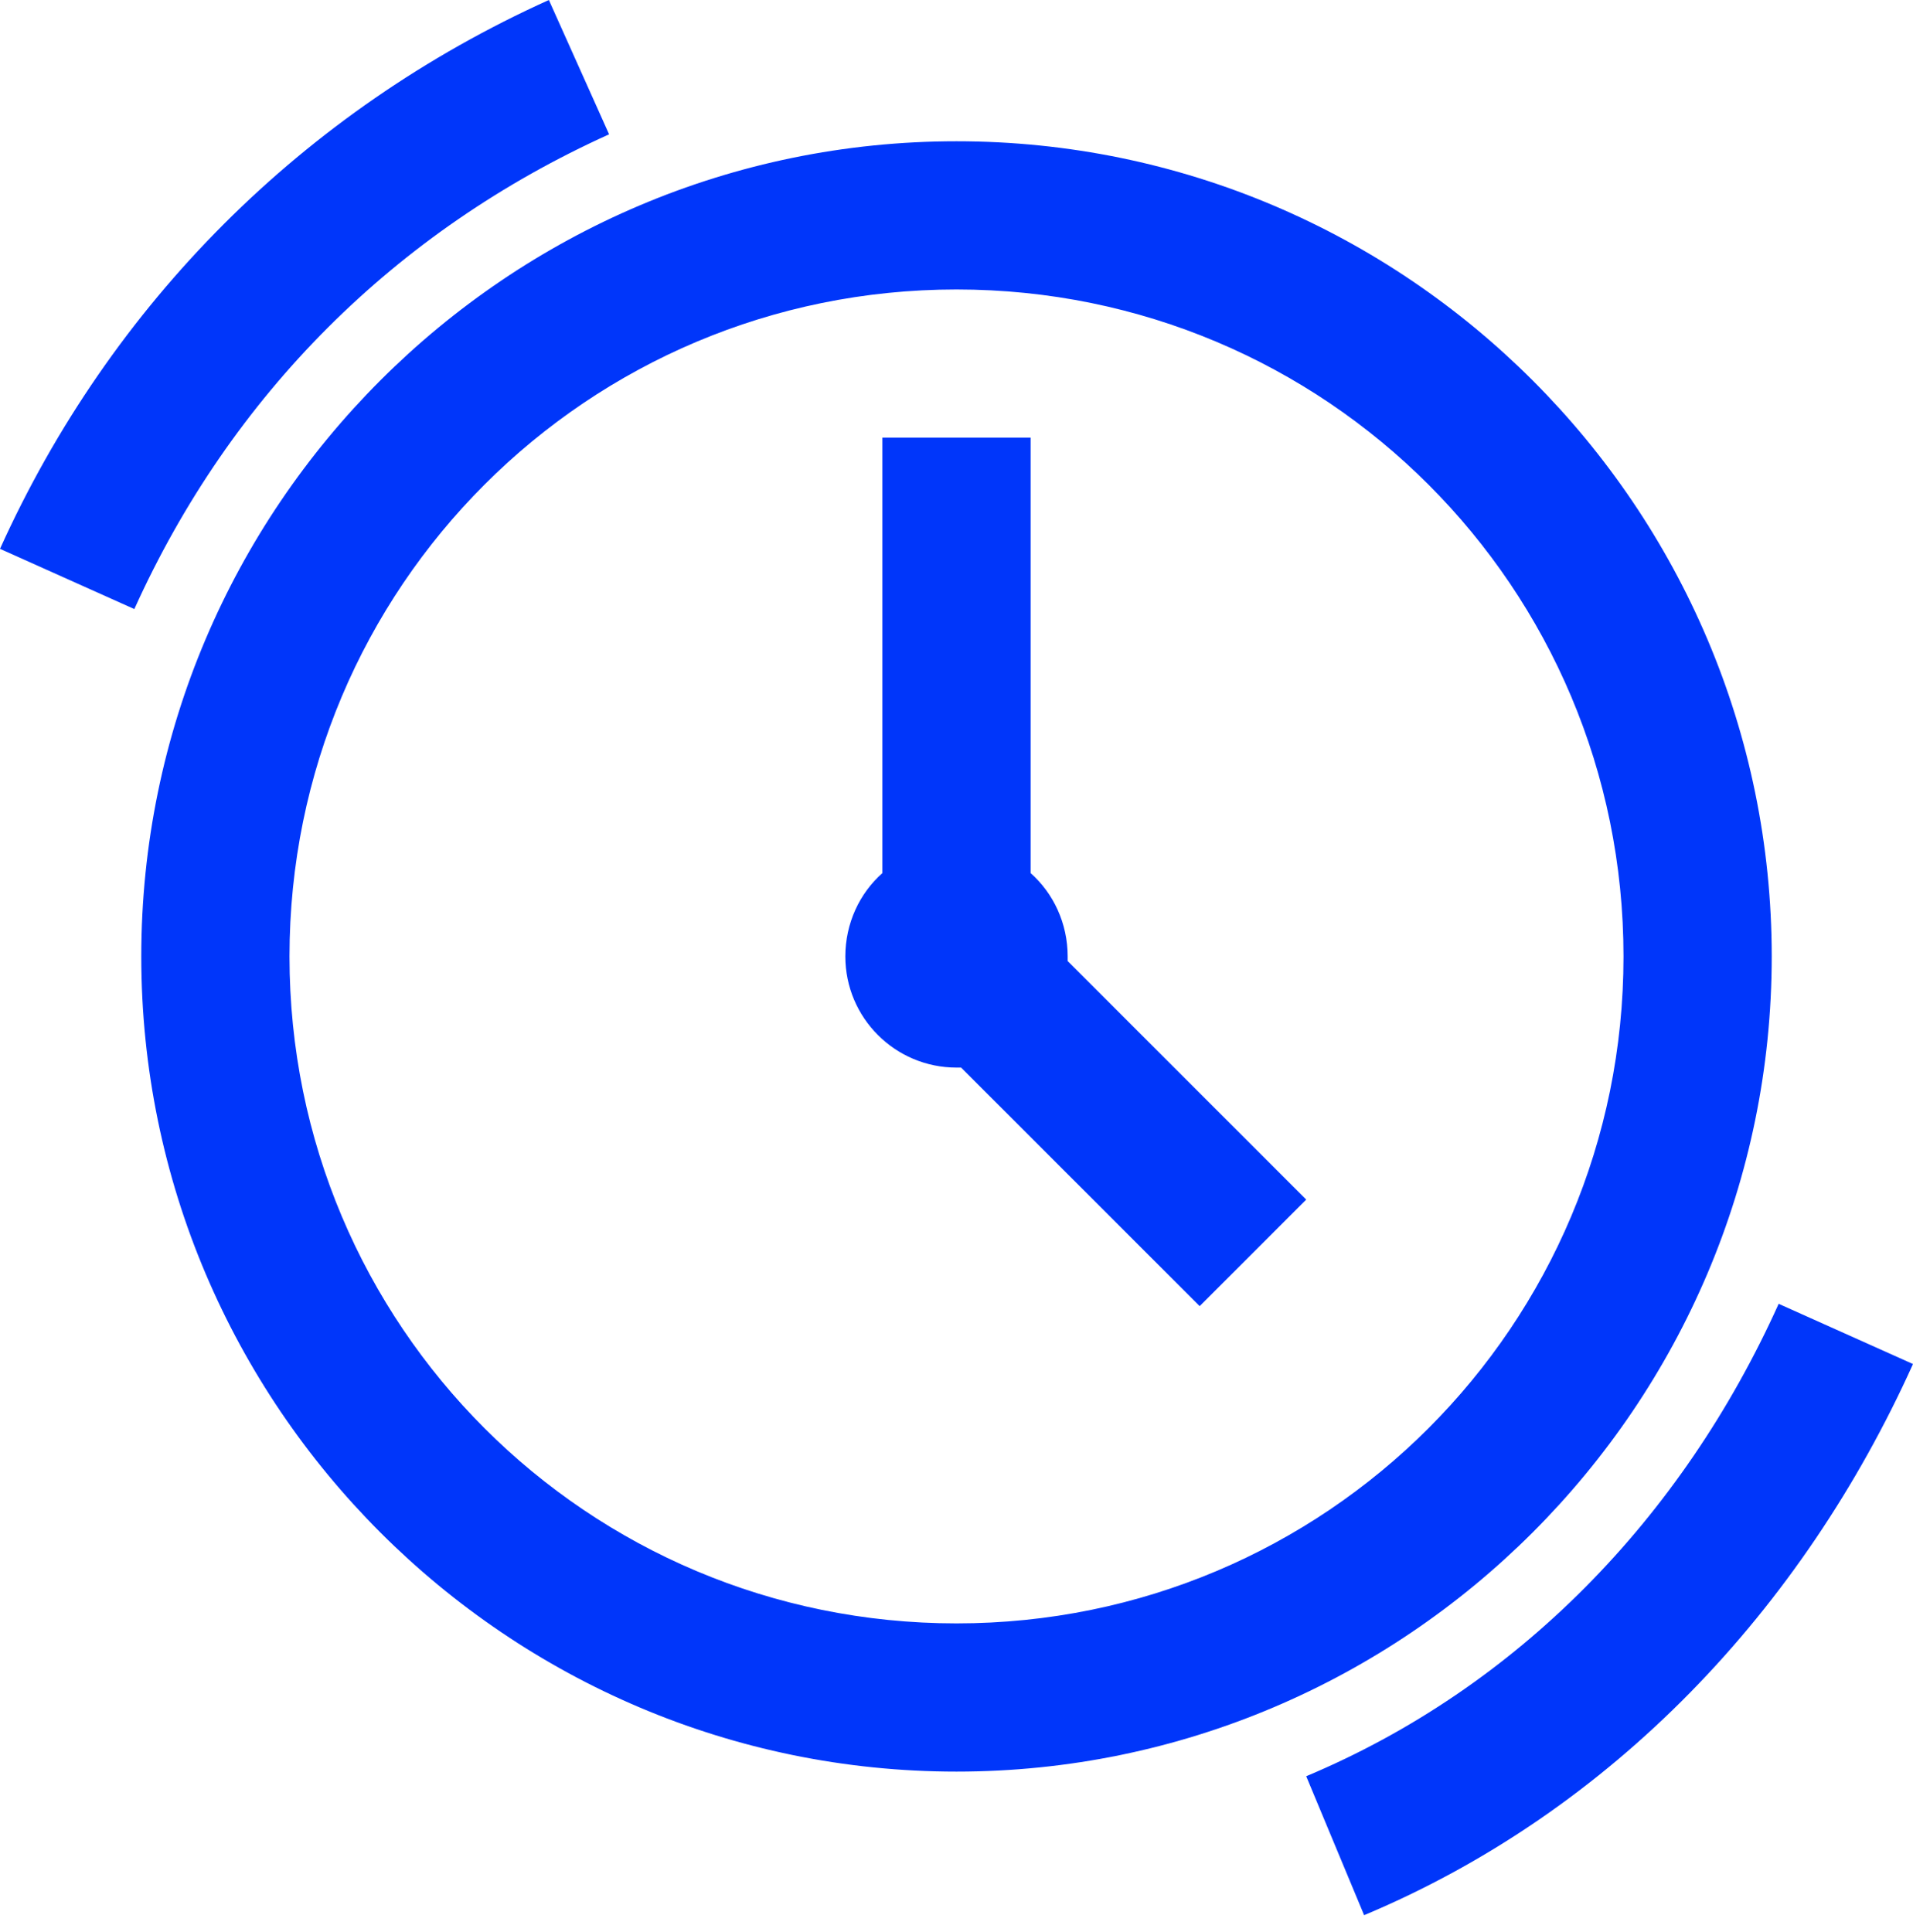 <svg width="100" height="101" viewBox="0 0 100 101" fill="none" xmlns="http://www.w3.org/2000/svg">
<path id="Vector" d="M28.692 0C15.86 5.796 5.796 15.86 0 28.692L7.022 31.84C12.076 20.657 20.657 12.076 31.84 7.022L28.692 0ZM50 7.385C26.513 7.385 7.385 26.513 7.385 50C7.385 73.487 26.513 92.615 50 92.615C73.487 92.615 92.615 73.487 92.615 50C92.615 26.513 73.487 7.385 50 7.385ZM50 15.133C69.295 15.133 84.867 30.705 84.867 50C84.867 69.295 69.295 84.867 50 84.867C30.705 84.867 15.133 69.295 15.133 50C15.133 30.705 30.705 15.133 50 15.133ZM46.126 22.881V45.642C44.93 46.701 44.189 48.275 44.189 50C44.189 53.208 46.792 55.811 50 55.811C50.076 55.811 50.166 55.811 50.242 55.811L62.712 68.281L68.281 62.712L55.811 50.242C55.811 50.166 55.811 50.076 55.811 50C55.811 48.275 55.07 46.701 53.874 45.642V22.881H46.126ZM92.978 68.16C87.924 79.374 79.313 88.226 68.281 92.857L71.308 100.121C84.292 94.673 94.219 84.125 100 71.308L92.978 68.16Z" fill="#0036FA"/>
</svg>
